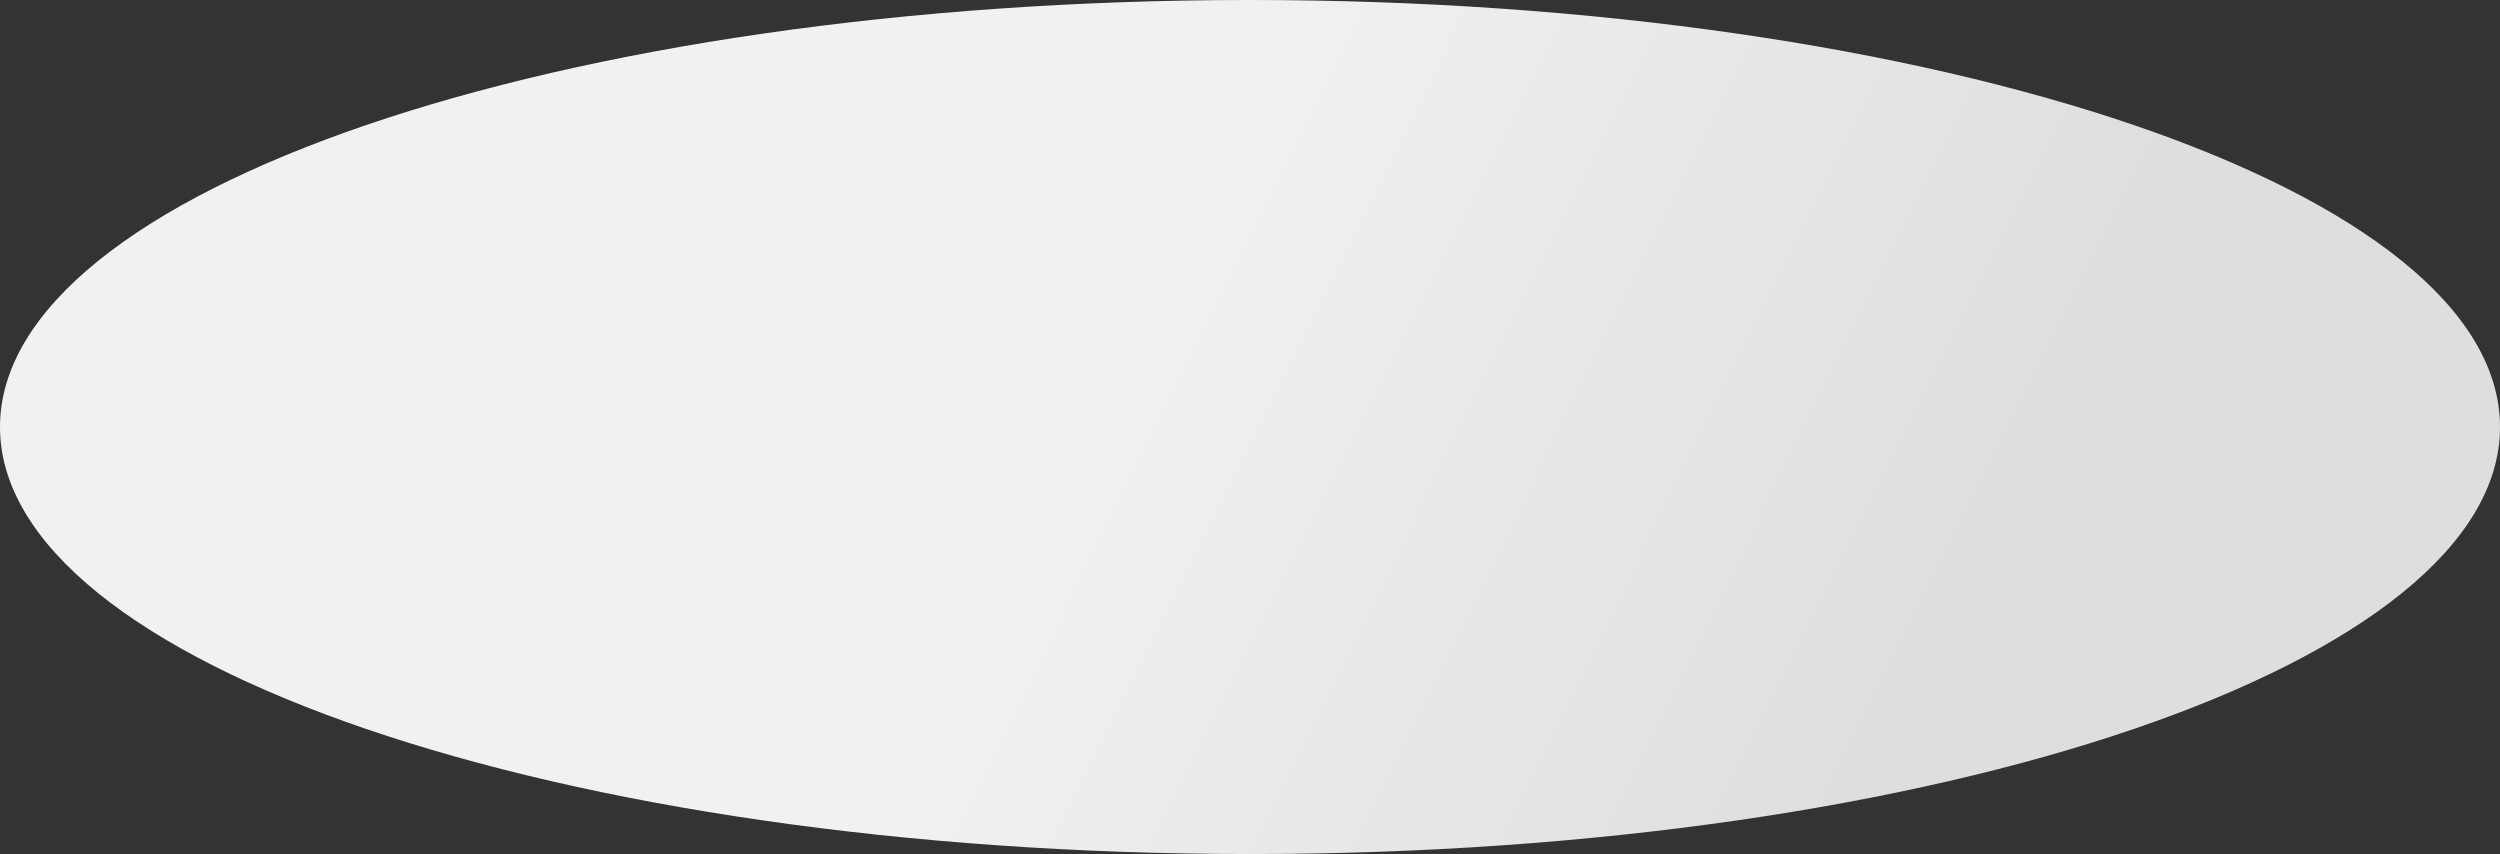 <?xml version="1.0" encoding="UTF-8"?> <svg xmlns="http://www.w3.org/2000/svg" width="2939" height="1004" viewBox="0 0 2939 1004" fill="none"><rect x="0" y="0" width="2939" height="1004" fill="#333333" stroke="none"/> <path d="M2939 502C2939 779.247 2281.08 1004 1469.5 1004C657.918 1004 0 779.247 0 502C0 224.753 657.918 0 1469.5 0C2281.08 0 2939 224.753 2939 502Z" fill="url(#paint0_linear_5414_286)"></path> <defs> <linearGradient id="paint0_linear_5414_286" x1="776.494" y1="253.413" x2="2169.86" y2="944.886" gradientUnits="userSpaceOnUse"> <stop offset="0.356" stop-color="#F1F1F1"></stop> <stop offset="1" stop-color="#DEDEDE"></stop> </linearGradient> </defs> </svg> 